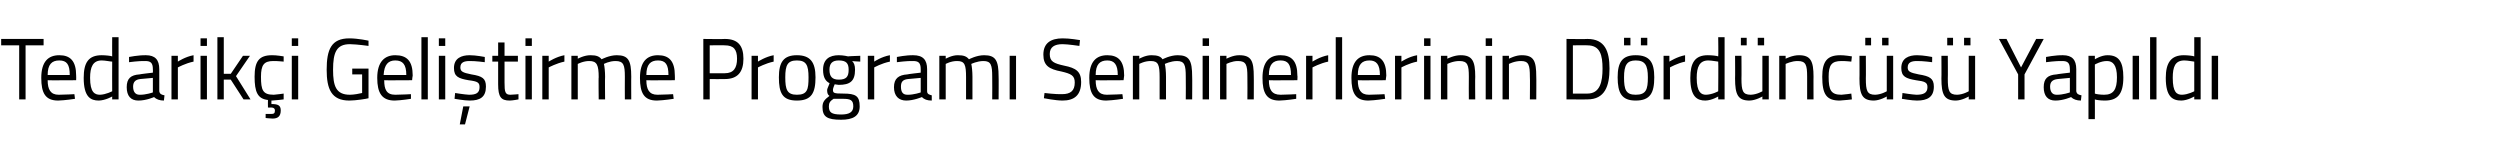<?xml version="1.0" standalone="no"?><!DOCTYPE svg PUBLIC "-//W3C//DTD SVG 1.1//EN" "http://www.w3.org/Graphics/SVG/1.1/DTD/svg11.dtd"><svg xmlns="http://www.w3.org/2000/svg" version="1.1" width="430.1px" height="26.8px" viewBox="0 -2 430.1 26.8" style="top:-2px">  <desc>Tedarik i Geli tirme Program Seminerlerinin D rd nc s Yap ld</desc>  <defs/>  <g id="Polygon333000">    <path d="M 0.2 4.7 L 7.5 4.7 L 7.5 5.8 L 4.4 5.8 L 4.4 15.1 L 3.3 15.1 L 3.3 5.8 L 0.2 5.8 L 0.2 4.7 Z M 12.8 14.2 L 12.9 15 C 12.9 15 11.2 15.27 10 15.3 C 7.8 15.3 7.1 14 7.1 11.4 C 7.1 8.6 8.3 7.5 10.2 7.5 C 12.1 7.5 13.1 8.5 13.1 11 C 13.13 10.99 13.1 11.8 13.1 11.8 C 13.1 11.8 8.22 11.84 8.2 11.8 C 8.2 13.4 8.7 14.3 10.1 14.3 C 11.25 14.29 12.8 14.2 12.8 14.2 Z M 12 10.9 C 12 9.1 11.5 8.4 10.2 8.4 C 8.9 8.4 8.2 9.1 8.2 10.9 C 8.2 10.9 12 10.9 12 10.9 Z M 20.4 15.1 L 19.3 15.1 L 19.3 14.6 C 19.3 14.6 18.15 15.27 17 15.3 C 15.6 15.3 14.4 14.7 14.4 11.4 C 14.4 8.8 15.2 7.5 17.5 7.5 C 18.1 7.5 19.1 7.6 19.3 7.7 C 19.28 7.67 19.3 4.4 19.3 4.4 L 20.4 4.4 L 20.4 15.1 Z M 19.3 13.7 C 19.3 13.7 19.28 8.63 19.3 8.6 C 19 8.6 18.1 8.4 17.5 8.4 C 16 8.4 15.5 9.5 15.5 11.4 C 15.5 13.9 16.3 14.3 17.2 14.3 C 18.22 14.27 19.3 13.7 19.3 13.7 Z M 27.4 13.7 C 27.5 14.2 27.8 14.3 28.3 14.4 C 28.3 14.4 28.2 15.3 28.2 15.3 C 27.5 15.3 26.9 15.1 26.5 14.7 C 26.5 14.7 25.2 15.3 23.8 15.3 C 22.5 15.3 21.8 14.5 21.8 13 C 21.8 11.5 22.5 10.9 24 10.8 C 24.02 10.76 26.3 10.5 26.3 10.5 C 26.3 10.5 26.33 9.89 26.3 9.9 C 26.3 8.8 25.9 8.5 25 8.5 C 23.97 8.46 22.2 8.7 22.2 8.7 L 22.2 7.8 C 22.2 7.8 23.8 7.48 25.1 7.5 C 26.7 7.5 27.4 8.3 27.4 9.9 C 27.4 9.9 27.4 13.7 27.4 13.7 Z M 24.1 11.6 C 23.3 11.7 22.9 12.1 22.9 12.9 C 22.9 13.8 23.3 14.3 24 14.3 C 25.11 14.33 26.3 13.9 26.3 13.9 L 26.3 11.4 C 26.3 11.4 24.15 11.6 24.1 11.6 Z M 29.5 7.6 L 30.6 7.6 L 30.6 8.6 C 30.6 8.6 31.88 7.75 33.3 7.5 C 33.3 7.5 33.3 8.6 33.3 8.6 C 31.91 8.88 30.6 9.6 30.6 9.6 L 30.6 15.1 L 29.5 15.1 L 29.5 7.6 Z M 34.5 7.6 L 35.6 7.6 L 35.6 15.1 L 34.5 15.1 L 34.5 7.6 Z M 34.5 4.6 L 35.6 4.6 L 35.6 5.9 L 34.5 5.9 L 34.5 4.6 Z M 37.4 15.1 L 37.4 4.4 L 38.5 4.4 L 38.5 10.7 L 39.7 10.7 L 41.8 7.6 L 43 7.6 L 40.6 11.1 L 43.1 15.1 L 41.9 15.1 L 39.7 11.7 L 38.5 11.7 L 38.5 15.1 L 37.4 15.1 Z M 46.9 18.4 C 46.3 18.38 45.7 18.3 45.7 18.3 L 45.7 17.6 C 45.7 17.6 46.3 17.6 46.7 17.6 C 47.1 17.6 47.3 17.5 47.3 17 C 47.3 16.7 47.1 16.5 46.7 16.5 C 46.69 16.52 46.1 16.5 46.1 16.5 C 46.1 16.5 46.08 15.23 46.1 15.2 C 44.3 15 43.8 13.8 43.8 11.2 C 43.8 8.5 44.6 7.5 46.8 7.5 C 47.5 7.48 48.8 7.7 48.8 7.7 L 48.8 8.6 C 48.8 8.6 47.61 8.48 47 8.5 C 45.4 8.5 44.9 9.2 44.9 11.2 C 44.9 13.5 45.2 14.3 47.1 14.3 C 47.62 14.27 48.8 14.1 48.8 14.1 L 48.8 15.1 C 48.8 15.1 47.47 15.27 46.8 15.3 C 46.8 15.27 46.7 15.3 46.7 15.3 C 46.7 15.3 46.68 15.86 46.7 15.9 C 47.8 15.9 48.3 16.1 48.3 17 C 48.3 18 47.8 18.4 46.9 18.4 Z M 50.2 7.6 L 51.3 7.6 L 51.3 15.1 L 50.2 15.1 L 50.2 7.6 Z M 50.2 4.6 L 51.3 4.6 L 51.3 5.9 L 50.2 5.9 L 50.2 4.6 Z M 60.6 9.8 L 63.4 9.8 C 63.4 9.8 63.41 14.91 63.4 14.9 C 63.1 15 61.2 15.3 60.1 15.3 C 57 15.3 56.2 13.3 56.2 10 C 56.2 6.5 57 4.6 60.1 4.6 C 61.62 4.6 63.4 5 63.4 5 L 63.4 5.9 C 63.4 5.9 61.55 5.63 60.2 5.6 C 57.9 5.6 57.3 7 57.3 10 C 57.3 12.8 57.8 14.3 60.2 14.3 C 60.9 14.3 61.9 14.1 62.3 14 C 62.3 14.05 62.3 10.8 62.3 10.8 L 60.6 10.8 L 60.6 9.8 Z M 70.7 14.2 L 70.7 15 C 70.7 15 69.05 15.27 67.9 15.3 C 65.7 15.3 64.9 14 64.9 11.4 C 64.9 8.6 66.2 7.5 68 7.5 C 70 7.5 71 8.5 71 11 C 70.97 10.99 70.9 11.8 70.9 11.8 C 70.9 11.8 66.06 11.84 66.1 11.8 C 66.1 13.4 66.5 14.3 68 14.3 C 69.09 14.29 70.7 14.2 70.7 14.2 Z M 69.9 10.9 C 69.9 9.1 69.3 8.4 68 8.4 C 66.8 8.4 66.1 9.1 66 10.9 C 66 10.9 69.9 10.9 69.9 10.9 Z M 72.5 4.4 L 73.6 4.4 L 73.6 15.1 L 72.5 15.1 L 72.5 4.4 Z M 75.5 7.6 L 76.6 7.6 L 76.6 15.1 L 75.5 15.1 L 75.5 7.6 Z M 75.5 4.6 L 76.6 4.6 L 76.6 5.9 L 75.5 5.9 L 75.5 4.6 Z M 79.1 19.4 L 80 19.4 L 80.8 16.3 L 79.7 16.3 L 79.1 19.4 Z M 83.4 8.7 C 83.4 8.7 81.75 8.48 80.8 8.5 C 79.9 8.5 79.2 8.7 79.2 9.6 C 79.2 10.3 79.6 10.5 81.1 10.8 C 83 11.1 83.6 11.5 83.6 12.9 C 83.6 14.7 82.6 15.3 80.8 15.3 C 79.9 15.3 78.2 15 78.2 15 C 78.21 14.99 78.3 14 78.3 14 C 78.3 14 79.94 14.27 80.7 14.3 C 81.9 14.3 82.5 14 82.5 13 C 82.5 12.2 82.2 12 80.6 11.8 C 78.9 11.5 78.1 11.2 78.1 9.7 C 78.1 8 79.4 7.5 80.8 7.5 C 81.9 7.5 83.4 7.8 83.4 7.8 C 83.41 7.76 83.4 8.7 83.4 8.7 Z M 86.8 8.6 C 86.8 8.6 86.79 12.19 86.8 12.2 C 86.8 13.8 86.9 14.3 87.8 14.3 C 88.26 14.29 89.2 14.2 89.2 14.2 L 89.2 15.1 C 89.2 15.1 88.24 15.29 87.7 15.3 C 86.2 15.3 85.7 14.7 85.7 12.5 C 85.7 12.55 85.7 8.6 85.7 8.6 L 84.7 8.6 L 84.7 7.6 L 85.7 7.6 L 85.7 5.3 L 86.8 5.3 L 86.8 7.6 L 89.1 7.6 L 89.1 8.6 L 86.8 8.6 Z M 90.4 7.6 L 91.5 7.6 L 91.5 15.1 L 90.4 15.1 L 90.4 7.6 Z M 90.4 4.6 L 91.5 4.6 L 91.5 5.9 L 90.4 5.9 L 90.4 4.6 Z M 93.3 7.6 L 94.4 7.6 L 94.4 8.6 C 94.4 8.6 95.71 7.75 97.1 7.5 C 97.1 7.5 97.1 8.6 97.1 8.6 C 95.74 8.88 94.4 9.6 94.4 9.6 L 94.4 15.1 L 93.3 15.1 L 93.3 7.6 Z M 98.3 15.1 L 98.3 7.6 L 99.4 7.6 L 99.4 8.1 C 99.4 8.1 100.53 7.48 101.6 7.5 C 102.6 7.5 103.1 7.7 103.5 8.2 C 103.5 8.2 104.8 7.5 106.1 7.5 C 108.1 7.5 108.6 8.4 108.6 11.2 C 108.58 11.16 108.6 15.1 108.6 15.1 L 107.5 15.1 C 107.5 15.1 107.48 11.19 107.5 11.2 C 107.5 9.2 107.3 8.5 105.9 8.5 C 104.8 8.5 103.9 9 103.9 9 C 104 9.4 104.1 10.3 104.1 11.2 C 104.06 11.22 104.1 15.1 104.1 15.1 L 103 15.1 C 103 15.1 102.95 11.25 103 11.3 C 103 9.2 102.7 8.5 101.4 8.5 C 100.37 8.48 99.4 9 99.4 9 L 99.4 15.1 L 98.3 15.1 Z M 115.8 14.2 L 115.9 15 C 115.9 15 114.2 15.27 113 15.3 C 110.8 15.3 110.1 14 110.1 11.4 C 110.1 8.6 111.3 7.5 113.2 7.5 C 115.1 7.5 116.1 8.5 116.1 11 C 116.13 10.99 116.1 11.8 116.1 11.8 C 116.1 11.8 111.22 11.84 111.2 11.8 C 111.2 13.4 111.7 14.3 113.1 14.3 C 114.25 14.29 115.8 14.2 115.8 14.2 Z M 115 10.9 C 115 9.1 114.5 8.4 113.2 8.4 C 111.9 8.4 111.2 9.1 111.2 10.9 C 111.2 10.9 115 10.9 115 10.9 Z M 122.1 11.6 L 122.1 15.1 L 121 15.1 L 121 4.7 C 121 4.7 124.7 4.75 124.7 4.7 C 126.9 4.7 127.9 5.8 127.9 8.1 C 127.9 10.4 126.9 11.6 124.7 11.6 C 124.7 11.63 122.1 11.6 122.1 11.6 Z M 124.7 10.6 C 126.2 10.6 126.8 9.7 126.8 8.1 C 126.8 6.5 126.2 5.8 124.7 5.8 C 124.68 5.76 122.1 5.8 122.1 5.8 L 122.1 10.6 C 122.1 10.6 124.68 10.61 124.7 10.6 Z M 129.3 7.6 L 130.4 7.6 L 130.4 8.6 C 130.4 8.6 131.71 7.75 133.1 7.5 C 133.1 7.5 133.1 8.6 133.1 8.6 C 131.73 8.88 130.4 9.6 130.4 9.6 L 130.4 15.1 L 129.3 15.1 L 129.3 7.6 Z M 140.3 11.3 C 140.3 14 139.6 15.3 137.1 15.3 C 134.6 15.3 134 14 134 11.3 C 134 8.7 134.8 7.5 137.1 7.5 C 139.4 7.5 140.3 8.7 140.3 11.3 Z M 139.1 11.3 C 139.1 9.2 138.7 8.4 137.1 8.4 C 135.5 8.4 135.1 9.2 135.1 11.3 C 135.1 13.4 135.4 14.3 137.1 14.3 C 138.9 14.3 139.1 13.4 139.1 11.3 Z M 141.5 16.4 C 141.5 15.5 141.9 15.1 142.7 14.5 C 142.4 14.3 142.3 14 142.3 13.5 C 142.3 13.2 142.8 12.3 142.7 12.3 C 142.1 12 141.6 11.4 141.6 10 C 141.6 8.2 142.7 7.5 144.3 7.5 C 145.1 7.5 145.9 7.7 145.9 7.7 C 145.87 7.67 148 7.6 148 7.6 L 148 8.6 C 148 8.6 146.65 8.54 146.6 8.5 C 146.9 8.8 147.1 9.2 147.1 10 C 147.1 12 146.2 12.6 144.3 12.6 C 144.1 12.6 143.7 12.5 143.6 12.5 C 143.6 12.5 143.3 13.2 143.3 13.4 C 143.3 14 143.4 14.1 145.1 14.1 C 147.2 14.1 147.9 14.5 147.9 16.3 C 147.9 18 146.7 18.6 144.7 18.6 C 142.3 18.6 141.5 18.1 141.5 16.4 Z M 143.4 15 C 142.8 15.4 142.6 15.7 142.6 16.3 C 142.6 17.3 143 17.7 144.7 17.7 C 146.1 17.7 146.8 17.3 146.8 16.3 C 146.8 15.2 146.3 15 145 15 C 144.5 15 143.4 15 143.4 15 Z M 146 10 C 146 8.9 145.6 8.4 144.3 8.4 C 143.2 8.4 142.7 8.9 142.7 10 C 142.7 11.2 143.2 11.7 144.3 11.7 C 145.6 11.7 146 11.2 146 10 Z M 149.3 7.6 L 150.4 7.6 L 150.4 8.6 C 150.4 8.6 151.65 7.75 153.1 7.5 C 153.1 7.5 153.1 8.6 153.1 8.6 C 151.68 8.88 150.4 9.6 150.4 9.6 L 150.4 15.1 L 149.3 15.1 L 149.3 7.6 Z M 159.5 13.7 C 159.5 14.2 159.9 14.3 160.3 14.4 C 160.3 14.4 160.3 15.3 160.3 15.3 C 159.5 15.3 159 15.1 158.6 14.7 C 158.6 14.7 157.2 15.3 155.9 15.3 C 154.6 15.3 153.8 14.5 153.8 13 C 153.8 11.5 154.6 10.9 156.1 10.8 C 156.09 10.76 158.4 10.5 158.4 10.5 C 158.4 10.5 158.4 9.89 158.4 9.9 C 158.4 8.8 158 8.5 157.1 8.5 C 156.04 8.46 154.3 8.7 154.3 8.7 L 154.3 7.8 C 154.3 7.8 155.87 7.48 157.1 7.5 C 158.8 7.5 159.5 8.3 159.5 9.9 C 159.5 9.9 159.5 13.7 159.5 13.7 Z M 156.2 11.6 C 155.3 11.7 155 12.1 155 12.9 C 155 13.8 155.3 14.3 156.1 14.3 C 157.18 14.33 158.4 13.9 158.4 13.9 L 158.4 11.4 C 158.4 11.4 156.22 11.6 156.2 11.6 Z M 161.6 15.1 L 161.6 7.6 L 162.7 7.6 L 162.7 8.1 C 162.7 8.1 163.77 7.48 164.8 7.5 C 165.8 7.5 166.3 7.7 166.7 8.2 C 166.7 8.2 168 7.5 169.3 7.5 C 171.3 7.5 171.8 8.4 171.8 11.2 C 171.83 11.16 171.8 15.1 171.8 15.1 L 170.7 15.1 C 170.7 15.1 170.73 11.19 170.7 11.2 C 170.7 9.2 170.5 8.5 169.2 8.5 C 168.1 8.5 167.1 9 167.1 9 C 167.2 9.4 167.3 10.3 167.3 11.2 C 167.3 11.22 167.3 15.1 167.3 15.1 L 166.2 15.1 C 166.2 15.1 166.2 11.25 166.2 11.3 C 166.2 9.2 166 8.5 164.7 8.5 C 163.61 8.48 162.7 9 162.7 9 L 162.7 15.1 L 161.6 15.1 Z M 173.7 7.6 L 174.8 7.6 L 174.8 15.1 L 173.7 15.1 L 173.7 7.6 Z M 185.7 5.9 C 185.7 5.9 183.69 5.6 182.8 5.6 C 181.4 5.6 180.6 6.1 180.6 7.3 C 180.6 8.6 181.3 8.9 183.1 9.3 C 185.1 9.7 186 10.3 186 12.1 C 186 14.4 184.8 15.3 182.8 15.3 C 181.6 15.3 179.6 14.9 179.6 14.9 C 179.58 14.93 179.7 14 179.7 14 C 179.7 14 181.69 14.24 182.7 14.2 C 184.2 14.2 184.9 13.6 184.9 12.2 C 184.9 11 184.3 10.7 182.6 10.3 C 180.5 9.9 179.5 9.3 179.5 7.4 C 179.5 5.4 180.8 4.6 182.8 4.6 C 183.97 4.58 185.8 4.9 185.8 4.9 L 185.7 5.9 Z M 193.1 14.2 L 193.2 15 C 193.2 15 191.48 15.27 190.3 15.3 C 188.1 15.3 187.4 14 187.4 11.4 C 187.4 8.6 188.6 7.5 190.5 7.5 C 192.4 7.5 193.4 8.5 193.4 11 C 193.41 10.99 193.3 11.8 193.3 11.8 C 193.3 11.8 188.5 11.84 188.5 11.8 C 188.5 13.4 189 14.3 190.4 14.3 C 191.53 14.29 193.1 14.2 193.1 14.2 Z M 192.3 10.9 C 192.3 9.1 191.7 8.4 190.5 8.4 C 189.2 8.4 188.5 9.1 188.5 10.9 C 188.5 10.9 192.3 10.9 192.3 10.9 Z M 194.9 15.1 L 194.9 7.6 L 196 7.6 L 196 8.1 C 196 8.1 197.08 7.48 198.1 7.5 C 199.1 7.5 199.7 7.7 200 8.2 C 200 8.2 201.3 7.5 202.6 7.5 C 204.6 7.5 205.1 8.4 205.1 11.2 C 205.13 11.16 205.1 15.1 205.1 15.1 L 204 15.1 C 204 15.1 204.03 11.19 204 11.2 C 204 9.2 203.8 8.5 202.5 8.5 C 201.4 8.5 200.4 9 200.4 9 C 200.5 9.4 200.6 10.3 200.6 11.2 C 200.6 11.22 200.6 15.1 200.6 15.1 L 199.5 15.1 C 199.5 15.1 199.5 11.25 199.5 11.3 C 199.5 9.2 199.3 8.5 198 8.5 C 196.92 8.48 196 9 196 9 L 196 15.1 L 194.9 15.1 Z M 206.9 7.6 L 208 7.6 L 208 15.1 L 206.9 15.1 L 206.9 7.6 Z M 206.9 4.6 L 208 4.6 L 208 5.9 L 206.9 5.9 L 206.9 4.6 Z M 209.9 15.1 L 209.9 7.6 L 211 7.6 L 211 8.1 C 211 8.1 212.15 7.48 213.2 7.5 C 215.3 7.5 215.7 8.5 215.7 11.2 C 215.72 11.16 215.7 15.1 215.7 15.1 L 214.6 15.1 C 214.6 15.1 214.63 11.19 214.6 11.2 C 214.6 9.2 214.4 8.5 213 8.5 C 211.98 8.48 211 9 211 9 L 211 15.1 L 209.9 15.1 Z M 223 14.2 L 223 15 C 223 15 221.32 15.27 220.1 15.3 C 217.9 15.3 217.2 14 217.2 11.4 C 217.2 8.6 218.4 7.5 220.3 7.5 C 222.2 7.5 223.2 8.5 223.2 11 C 223.25 10.99 223.2 11.8 223.2 11.8 C 223.2 11.8 218.34 11.84 218.3 11.8 C 218.3 13.4 218.8 14.3 220.3 14.3 C 221.37 14.29 223 14.2 223 14.2 Z M 222.1 10.9 C 222.1 9.1 221.6 8.4 220.3 8.4 C 219 8.4 218.3 9.1 218.3 10.9 C 218.3 10.9 222.1 10.9 222.1 10.9 Z M 224.7 7.6 L 225.8 7.6 L 225.8 8.6 C 225.8 8.6 227.09 7.75 228.5 7.5 C 228.5 7.5 228.5 8.6 228.5 8.6 C 227.12 8.88 225.8 9.6 225.8 9.6 L 225.8 15.1 L 224.7 15.1 L 224.7 7.6 Z M 229.8 4.4 L 230.9 4.4 L 230.9 15.1 L 229.8 15.1 L 229.8 4.4 Z M 238.2 14.2 L 238.3 15 C 238.3 15 236.58 15.27 235.4 15.3 C 233.2 15.3 232.5 14 232.5 11.4 C 232.5 8.6 233.7 7.5 235.6 7.5 C 237.5 7.5 238.5 8.5 238.5 11 C 238.51 10.99 238.4 11.8 238.4 11.8 C 238.4 11.8 233.6 11.84 233.6 11.8 C 233.6 13.4 234.1 14.3 235.5 14.3 C 236.63 14.29 238.2 14.2 238.2 14.2 Z M 237.4 10.9 C 237.4 9.1 236.8 8.4 235.6 8.4 C 234.3 8.4 233.6 9.1 233.6 10.9 C 233.6 10.9 237.4 10.9 237.4 10.9 Z M 240 7.6 L 241.1 7.6 L 241.1 8.6 C 241.1 8.6 242.35 7.75 243.8 7.5 C 243.8 7.5 243.8 8.6 243.8 8.6 C 242.38 8.88 241.1 9.6 241.1 9.6 L 241.1 15.1 L 240 15.1 L 240 7.6 Z M 245 7.6 L 246.1 7.6 L 246.1 15.1 L 245 15.1 L 245 7.6 Z M 245 4.6 L 246.1 4.6 L 246.1 5.9 L 245 5.9 L 245 4.6 Z M 247.9 15.1 L 247.9 7.6 L 249 7.6 L 249 8.1 C 249 8.1 250.19 7.48 251.3 7.5 C 253.3 7.5 253.8 8.5 253.8 11.2 C 253.76 11.16 253.8 15.1 253.8 15.1 L 252.7 15.1 C 252.7 15.1 252.67 11.19 252.7 11.2 C 252.7 9.2 252.5 8.5 251.1 8.5 C 250.02 8.48 249 9 249 9 L 249 15.1 L 247.9 15.1 Z M 255.6 7.6 L 256.7 7.6 L 256.7 15.1 L 255.6 15.1 L 255.6 7.6 Z M 255.6 4.6 L 256.7 4.6 L 256.7 5.9 L 255.6 5.9 L 255.6 4.6 Z M 258.5 15.1 L 258.5 7.6 L 259.6 7.6 L 259.6 8.1 C 259.6 8.1 260.76 7.48 261.8 7.5 C 263.9 7.5 264.3 8.5 264.3 11.2 C 264.33 11.16 264.3 15.1 264.3 15.1 L 263.2 15.1 C 263.2 15.1 263.24 11.19 263.2 11.2 C 263.2 9.2 263 8.5 261.7 8.5 C 260.59 8.48 259.6 9 259.6 9 L 259.6 15.1 L 258.5 15.1 Z M 269.5 15.1 L 269.5 4.7 C 269.5 4.7 273.13 4.75 273.1 4.7 C 276.1 4.7 276.9 6.8 276.9 9.8 C 276.9 12.8 276.1 15.1 273.1 15.1 C 273.13 15.12 269.5 15.1 269.5 15.1 Z M 273.1 5.8 C 273.13 5.76 270.6 5.8 270.6 5.8 L 270.6 14.1 C 270.6 14.1 273.13 14.11 273.1 14.1 C 275.3 14.1 275.7 12 275.7 9.8 C 275.7 7.5 275.3 5.8 273.1 5.8 Z M 278.3 11.3 C 278.3 14 279 15.3 281.4 15.3 C 283.9 15.3 284.6 14 284.6 11.3 C 284.6 8.7 283.8 7.5 281.4 7.5 C 279.1 7.5 278.3 8.7 278.3 11.3 Z M 279.4 11.3 C 279.4 9.2 279.9 8.4 281.4 8.4 C 283 8.4 283.5 9.2 283.5 11.3 C 283.5 13.4 283.2 14.3 281.4 14.3 C 279.7 14.3 279.4 13.4 279.4 11.3 Z M 279.4 4.5 L 280.5 4.5 L 280.5 5.8 L 279.4 5.8 L 279.4 4.5 Z M 282.3 4.5 L 283.4 4.5 L 283.4 5.8 L 282.3 5.8 L 282.3 4.5 Z M 286.2 7.6 L 287.2 7.6 L 287.2 8.6 C 287.2 8.6 288.53 7.75 289.9 7.5 C 289.9 7.5 289.9 8.6 289.9 8.6 C 288.56 8.88 287.3 9.6 287.3 9.6 L 287.3 15.1 L 286.2 15.1 L 286.2 7.6 Z M 296.7 15.1 L 295.6 15.1 L 295.6 14.6 C 295.6 14.6 294.52 15.27 293.4 15.3 C 292 15.3 290.8 14.7 290.8 11.4 C 290.8 8.8 291.6 7.5 293.8 7.5 C 294.5 7.5 295.4 7.6 295.6 7.7 C 295.65 7.67 295.6 4.4 295.6 4.4 L 296.7 4.4 L 296.7 15.1 Z M 295.6 13.7 C 295.6 13.7 295.65 8.63 295.6 8.6 C 295.4 8.6 294.5 8.4 293.9 8.4 C 292.4 8.4 291.9 9.5 291.9 11.4 C 291.9 13.9 292.7 14.3 293.5 14.3 C 294.59 14.27 295.6 13.7 295.6 13.7 Z M 303.2 7.6 L 303.2 13.7 C 303.2 13.7 302.26 14.27 301.2 14.3 C 299.8 14.3 299.6 13.6 299.6 11.5 C 299.63 11.52 299.6 7.6 299.6 7.6 L 298.5 7.6 C 298.5 7.6 298.53 11.54 298.5 11.5 C 298.5 14.3 299 15.3 301 15.3 C 302.09 15.27 303.2 14.6 303.2 14.6 L 303.2 15.1 L 304.3 15.1 L 304.3 7.6 L 303.2 7.6 Z M 299.5 4.5 L 300.5 4.5 L 300.5 5.8 L 299.5 5.8 L 299.5 4.5 Z M 302.4 4.5 L 303.5 4.5 L 303.5 5.8 L 302.4 5.8 L 302.4 4.5 Z M 306.1 15.1 L 306.1 7.6 L 307.2 7.6 L 307.2 8.1 C 307.2 8.1 308.41 7.48 309.5 7.5 C 311.5 7.5 312 8.5 312 11.2 C 311.98 11.16 312 15.1 312 15.1 L 310.9 15.1 C 310.9 15.1 310.9 11.19 310.9 11.2 C 310.9 9.2 310.7 8.5 309.3 8.5 C 308.25 8.48 307.2 9 307.2 9 L 307.2 15.1 L 306.1 15.1 Z M 318.6 7.7 L 318.5 8.6 C 318.5 8.6 317.35 8.48 316.8 8.5 C 315.1 8.5 314.6 9.2 314.6 11.2 C 314.6 13.5 315 14.3 316.8 14.3 C 317.36 14.27 318.5 14.1 318.5 14.1 L 318.6 15.1 C 318.6 15.1 317.22 15.27 316.5 15.3 C 314.2 15.3 313.5 14.2 313.5 11.2 C 313.5 8.5 314.4 7.5 316.6 7.5 C 317.25 7.48 318.6 7.7 318.6 7.7 Z M 324.6 7.6 L 324.6 13.7 C 324.6 13.7 323.66 14.27 322.6 14.3 C 321.2 14.3 321 13.6 321 11.5 C 321.03 11.52 321 7.6 321 7.6 L 319.9 7.6 C 319.9 7.6 319.93 11.54 319.9 11.5 C 319.9 14.3 320.4 15.3 322.4 15.3 C 323.48 15.27 324.6 14.6 324.6 14.6 L 324.6 15.1 L 325.7 15.1 L 325.7 7.6 L 324.6 7.6 Z M 320.9 4.5 L 321.9 4.5 L 321.9 5.8 L 320.9 5.8 L 320.9 4.5 Z M 323.8 4.5 L 324.9 4.5 L 324.9 5.8 L 323.8 5.8 L 323.8 4.5 Z M 332.4 8.7 C 332.4 8.7 330.77 8.48 329.8 8.5 C 328.9 8.5 328.2 8.7 328.2 9.6 C 328.2 10.3 328.6 10.5 330.1 10.8 C 332 11.1 332.7 11.5 332.7 12.9 C 332.7 14.7 331.6 15.3 329.8 15.3 C 328.9 15.3 327.2 15 327.2 15 C 327.23 14.99 327.3 14 327.3 14 C 327.3 14 328.96 14.27 329.7 14.3 C 330.9 14.3 331.6 14 331.6 13 C 331.6 12.2 331.2 12 329.6 11.8 C 327.9 11.5 327.1 11.2 327.1 9.7 C 327.1 8 328.4 7.5 329.8 7.5 C 330.9 7.5 332.4 7.8 332.4 7.8 C 332.43 7.76 332.4 8.7 332.4 8.7 Z M 338.7 7.6 L 338.7 13.7 C 338.7 13.7 337.76 14.27 336.7 14.3 C 335.3 14.3 335.1 13.6 335.1 11.5 C 335.13 11.52 335.1 7.6 335.1 7.6 L 334 7.6 C 334 7.6 334.03 11.54 334 11.5 C 334 14.3 334.5 15.3 336.5 15.3 C 337.59 15.27 338.7 14.6 338.7 14.6 L 338.7 15.1 L 339.8 15.1 L 339.8 7.6 L 338.7 7.6 Z M 335 4.5 L 336 4.5 L 336 5.8 L 335 5.8 L 335 4.5 Z M 337.9 4.5 L 339 4.5 L 339 5.8 L 337.9 5.8 L 337.9 4.5 Z M 348.3 15.1 L 347.2 15.1 L 347.2 10.8 L 343.9 4.7 L 345.2 4.7 L 347.7 9.6 L 350.3 4.7 L 351.6 4.7 L 348.3 10.8 L 348.3 15.1 Z M 357.2 13.7 C 357.3 14.2 357.6 14.3 358.1 14.4 C 358.1 14.4 358 15.3 358 15.3 C 357.3 15.3 356.7 15.1 356.3 14.7 C 356.3 14.7 355 15.3 353.6 15.3 C 352.3 15.3 351.6 14.5 351.6 13 C 351.6 11.5 352.3 10.9 353.8 10.8 C 353.82 10.76 356.1 10.5 356.1 10.5 C 356.1 10.5 356.13 9.89 356.1 9.9 C 356.1 8.8 355.7 8.5 354.8 8.5 C 353.78 8.46 352 8.7 352 8.7 L 352 7.8 C 352 7.8 353.6 7.48 354.9 7.5 C 356.5 7.5 357.2 8.3 357.2 9.9 C 357.2 9.9 357.2 13.7 357.2 13.7 Z M 354 11.6 C 353.1 11.7 352.7 12.1 352.7 12.9 C 352.7 13.8 353.1 14.3 353.8 14.3 C 354.91 14.33 356.1 13.9 356.1 13.9 L 356.1 11.4 C 356.1 11.4 353.96 11.6 354 11.6 Z M 359.3 7.6 L 360.4 7.6 L 360.4 8.2 C 360.4 8.2 361.53 7.48 362.6 7.5 C 364.5 7.5 365.3 8.6 365.3 11.3 C 365.3 14.2 364.3 15.3 362.1 15.3 C 361.4 15.3 360.6 15.2 360.4 15.1 C 360.42 15.11 360.4 18.5 360.4 18.5 L 359.3 18.5 L 359.3 7.6 Z M 360.4 9.1 C 360.4 9.1 360.42 14.14 360.4 14.1 C 360.6 14.2 361.4 14.3 362 14.3 C 363.6 14.3 364.2 13.4 364.2 11.3 C 364.2 9.2 363.5 8.5 362.5 8.5 C 361.45 8.48 360.4 9.1 360.4 9.1 Z M 366.9 7.6 L 368 7.6 L 368 15.1 L 366.9 15.1 L 366.9 7.6 Z M 369.9 4.4 L 371 4.4 L 371 15.1 L 369.9 15.1 L 369.9 4.4 Z M 378.6 15.1 L 377.5 15.1 L 377.5 14.6 C 377.5 14.6 376.38 15.27 375.3 15.3 C 373.8 15.3 372.6 14.7 372.6 11.4 C 372.6 8.8 373.5 7.5 375.7 7.5 C 376.3 7.5 377.3 7.6 377.5 7.7 C 377.51 7.67 377.5 4.4 377.5 4.4 L 378.6 4.4 L 378.6 15.1 Z M 377.5 13.7 C 377.5 13.7 377.51 8.63 377.5 8.6 C 377.3 8.6 376.4 8.4 375.8 8.4 C 374.2 8.4 373.8 9.5 373.8 11.4 C 373.8 13.9 374.5 14.3 375.4 14.3 C 376.46 14.27 377.5 13.7 377.5 13.7 Z M 380.5 7.6 L 381.6 7.6 L 381.6 15.1 L 380.5 15.1 L 380.5 7.6 Z " stroke="none" fill="#000"/>  </g></svg>